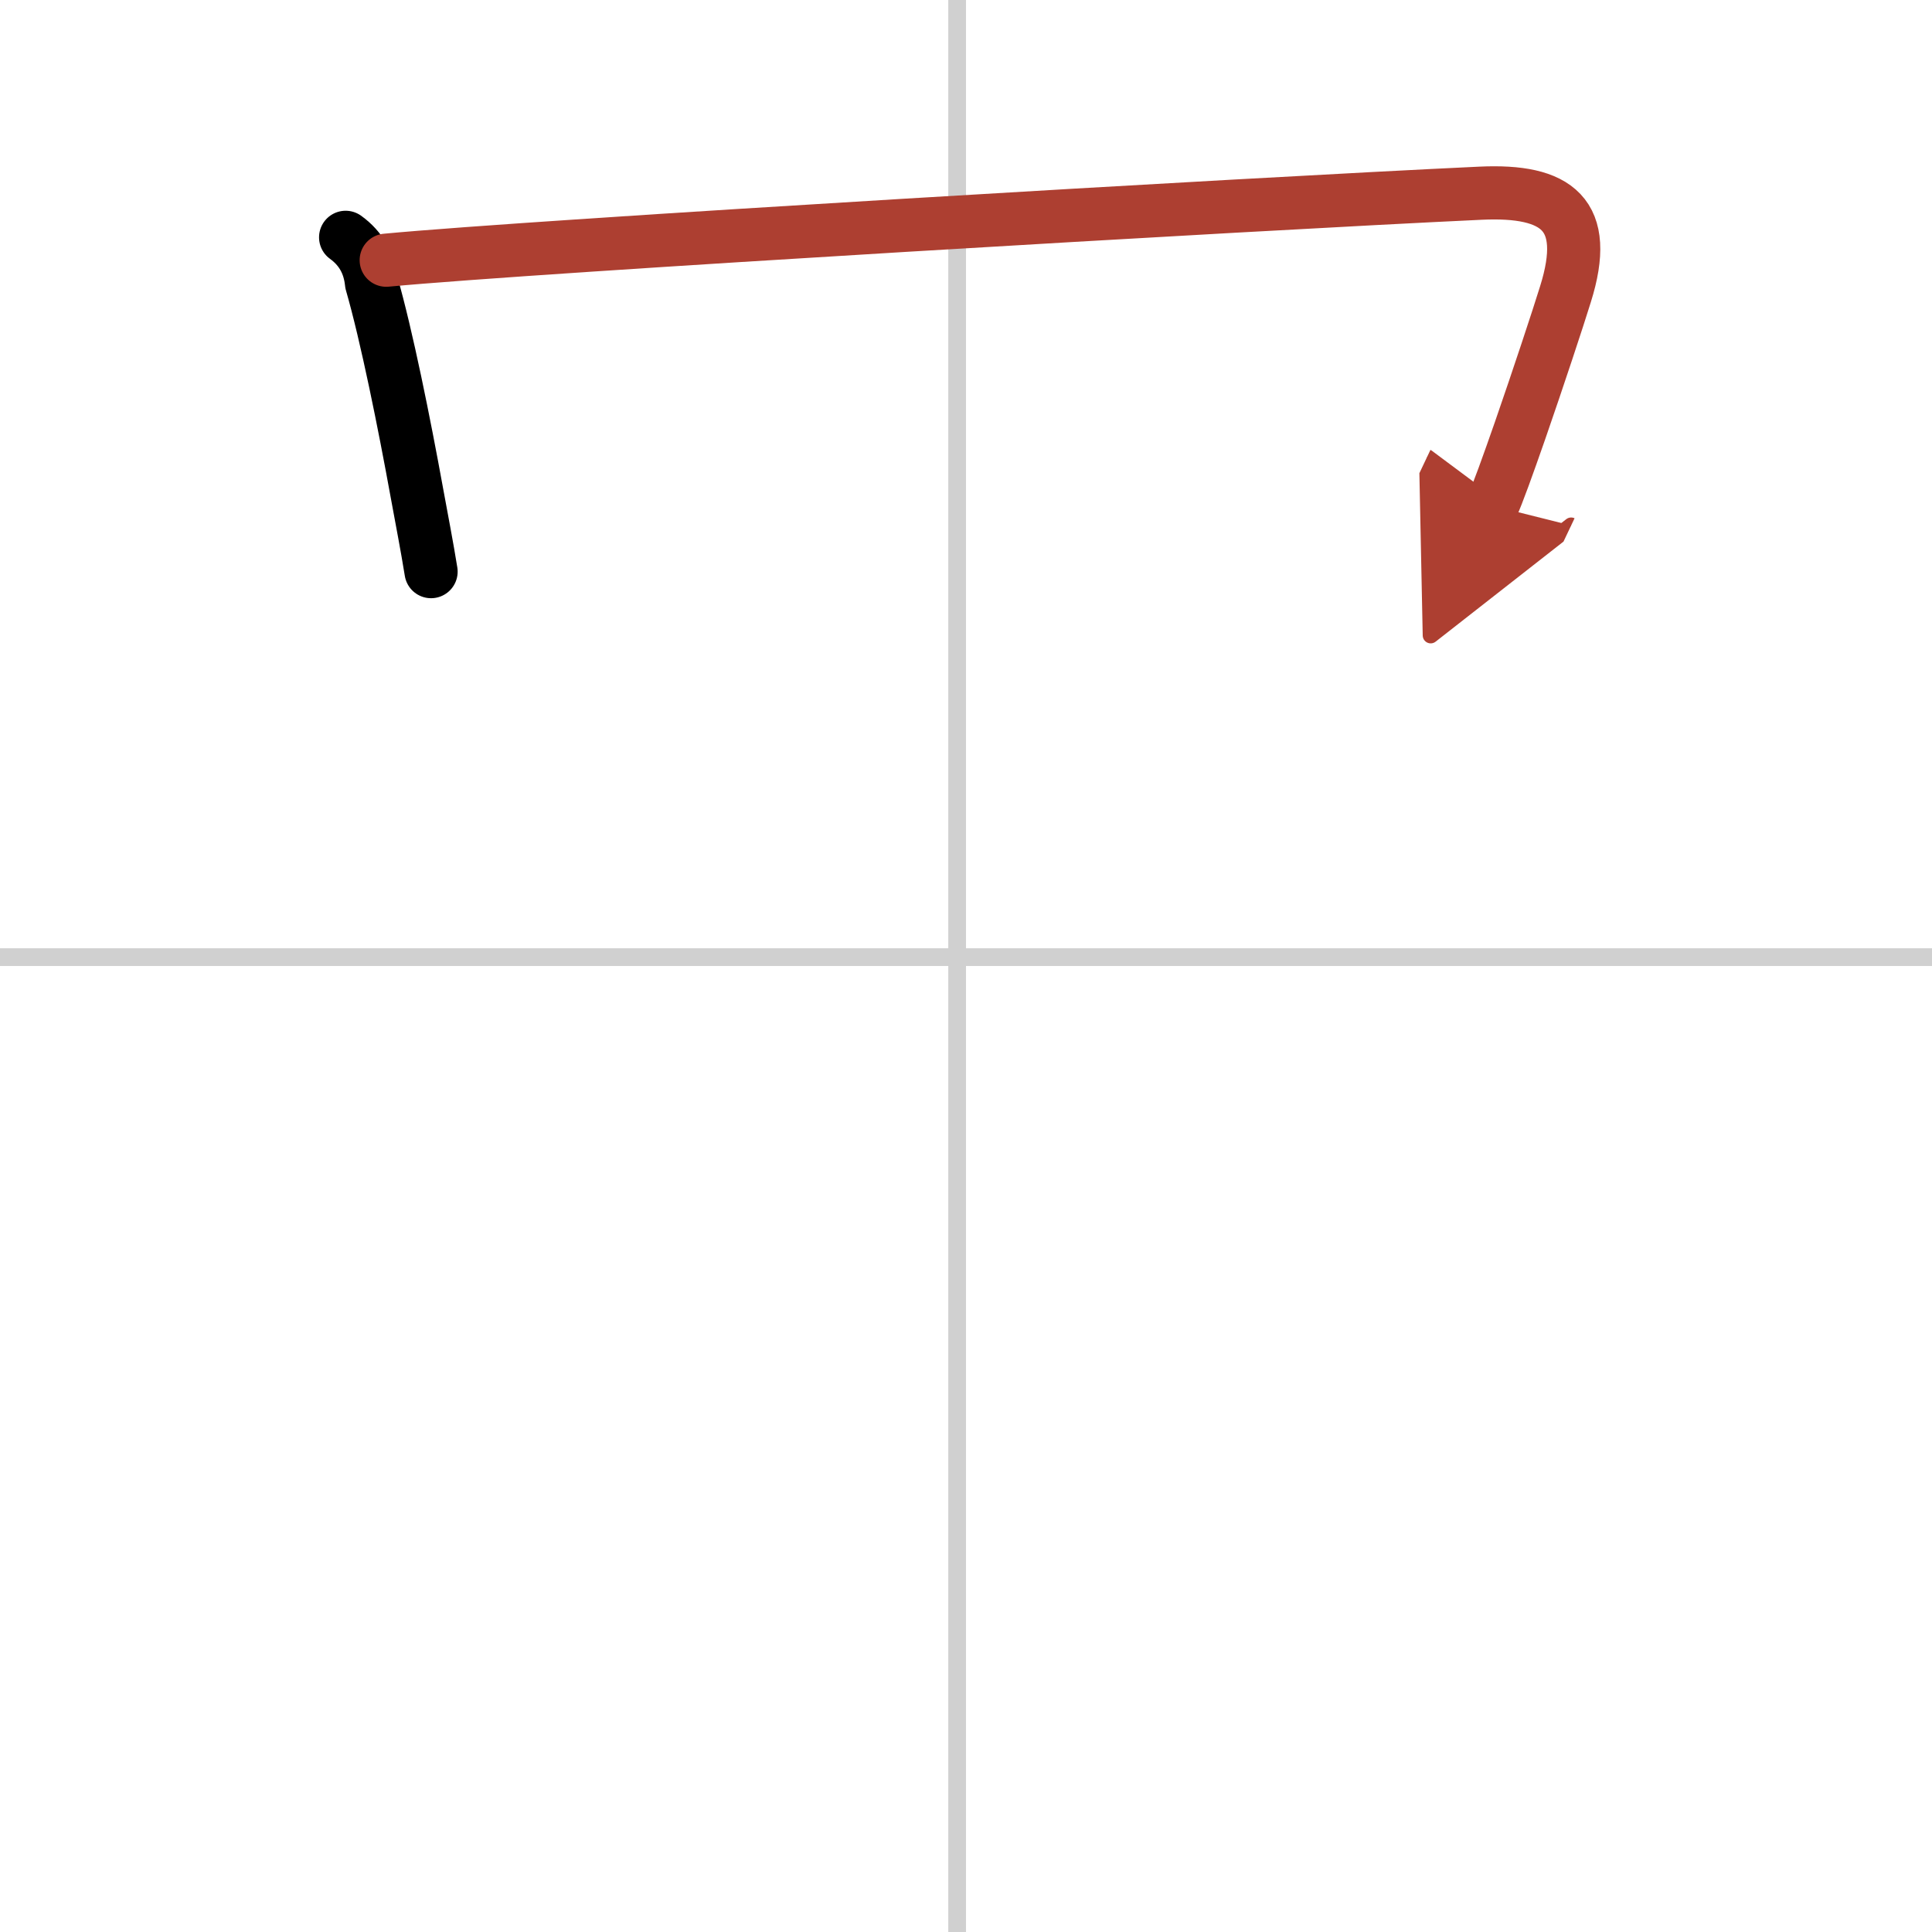 <svg width="400" height="400" viewBox="0 0 109 109" xmlns="http://www.w3.org/2000/svg"><defs><marker id="a" markerWidth="4" orient="auto" refX="1" refY="5" viewBox="0 0 10 10"><polyline points="0 0 10 5 0 10 1 5" fill="#ad3f31" stroke="#ad3f31"/></marker></defs><g fill="none" stroke="#000" stroke-linecap="round" stroke-linejoin="round" stroke-width="3"><rect width="100%" height="100%" fill="#fff" stroke="#fff"/><line x1="54" x2="54" y2="109" stroke="#d0d0d0" stroke-width="1"/><line x2="109" y1="54" y2="54" stroke="#d0d0d0" stroke-width="1"/><path d="m19.5 13.39c0.87 0.63 1.35 1.49 1.46 2.58 0.85 2.94 1.86 7.98 2.55 11.78 0.31 1.69 0.58 3.07 0.81 4.5"/><path d="m21.79 14.68c8.46-0.8 48.84-3.18 61.74-3.78 4.32-0.2 6.21 1.18 4.79 5.7-0.4 1.3-1.55 4.78-2.56 7.69-0.68 1.95-1.29 3.65-1.57 4.24" marker-end="url(#a)" stroke="#ad3f31"/></g></svg>
